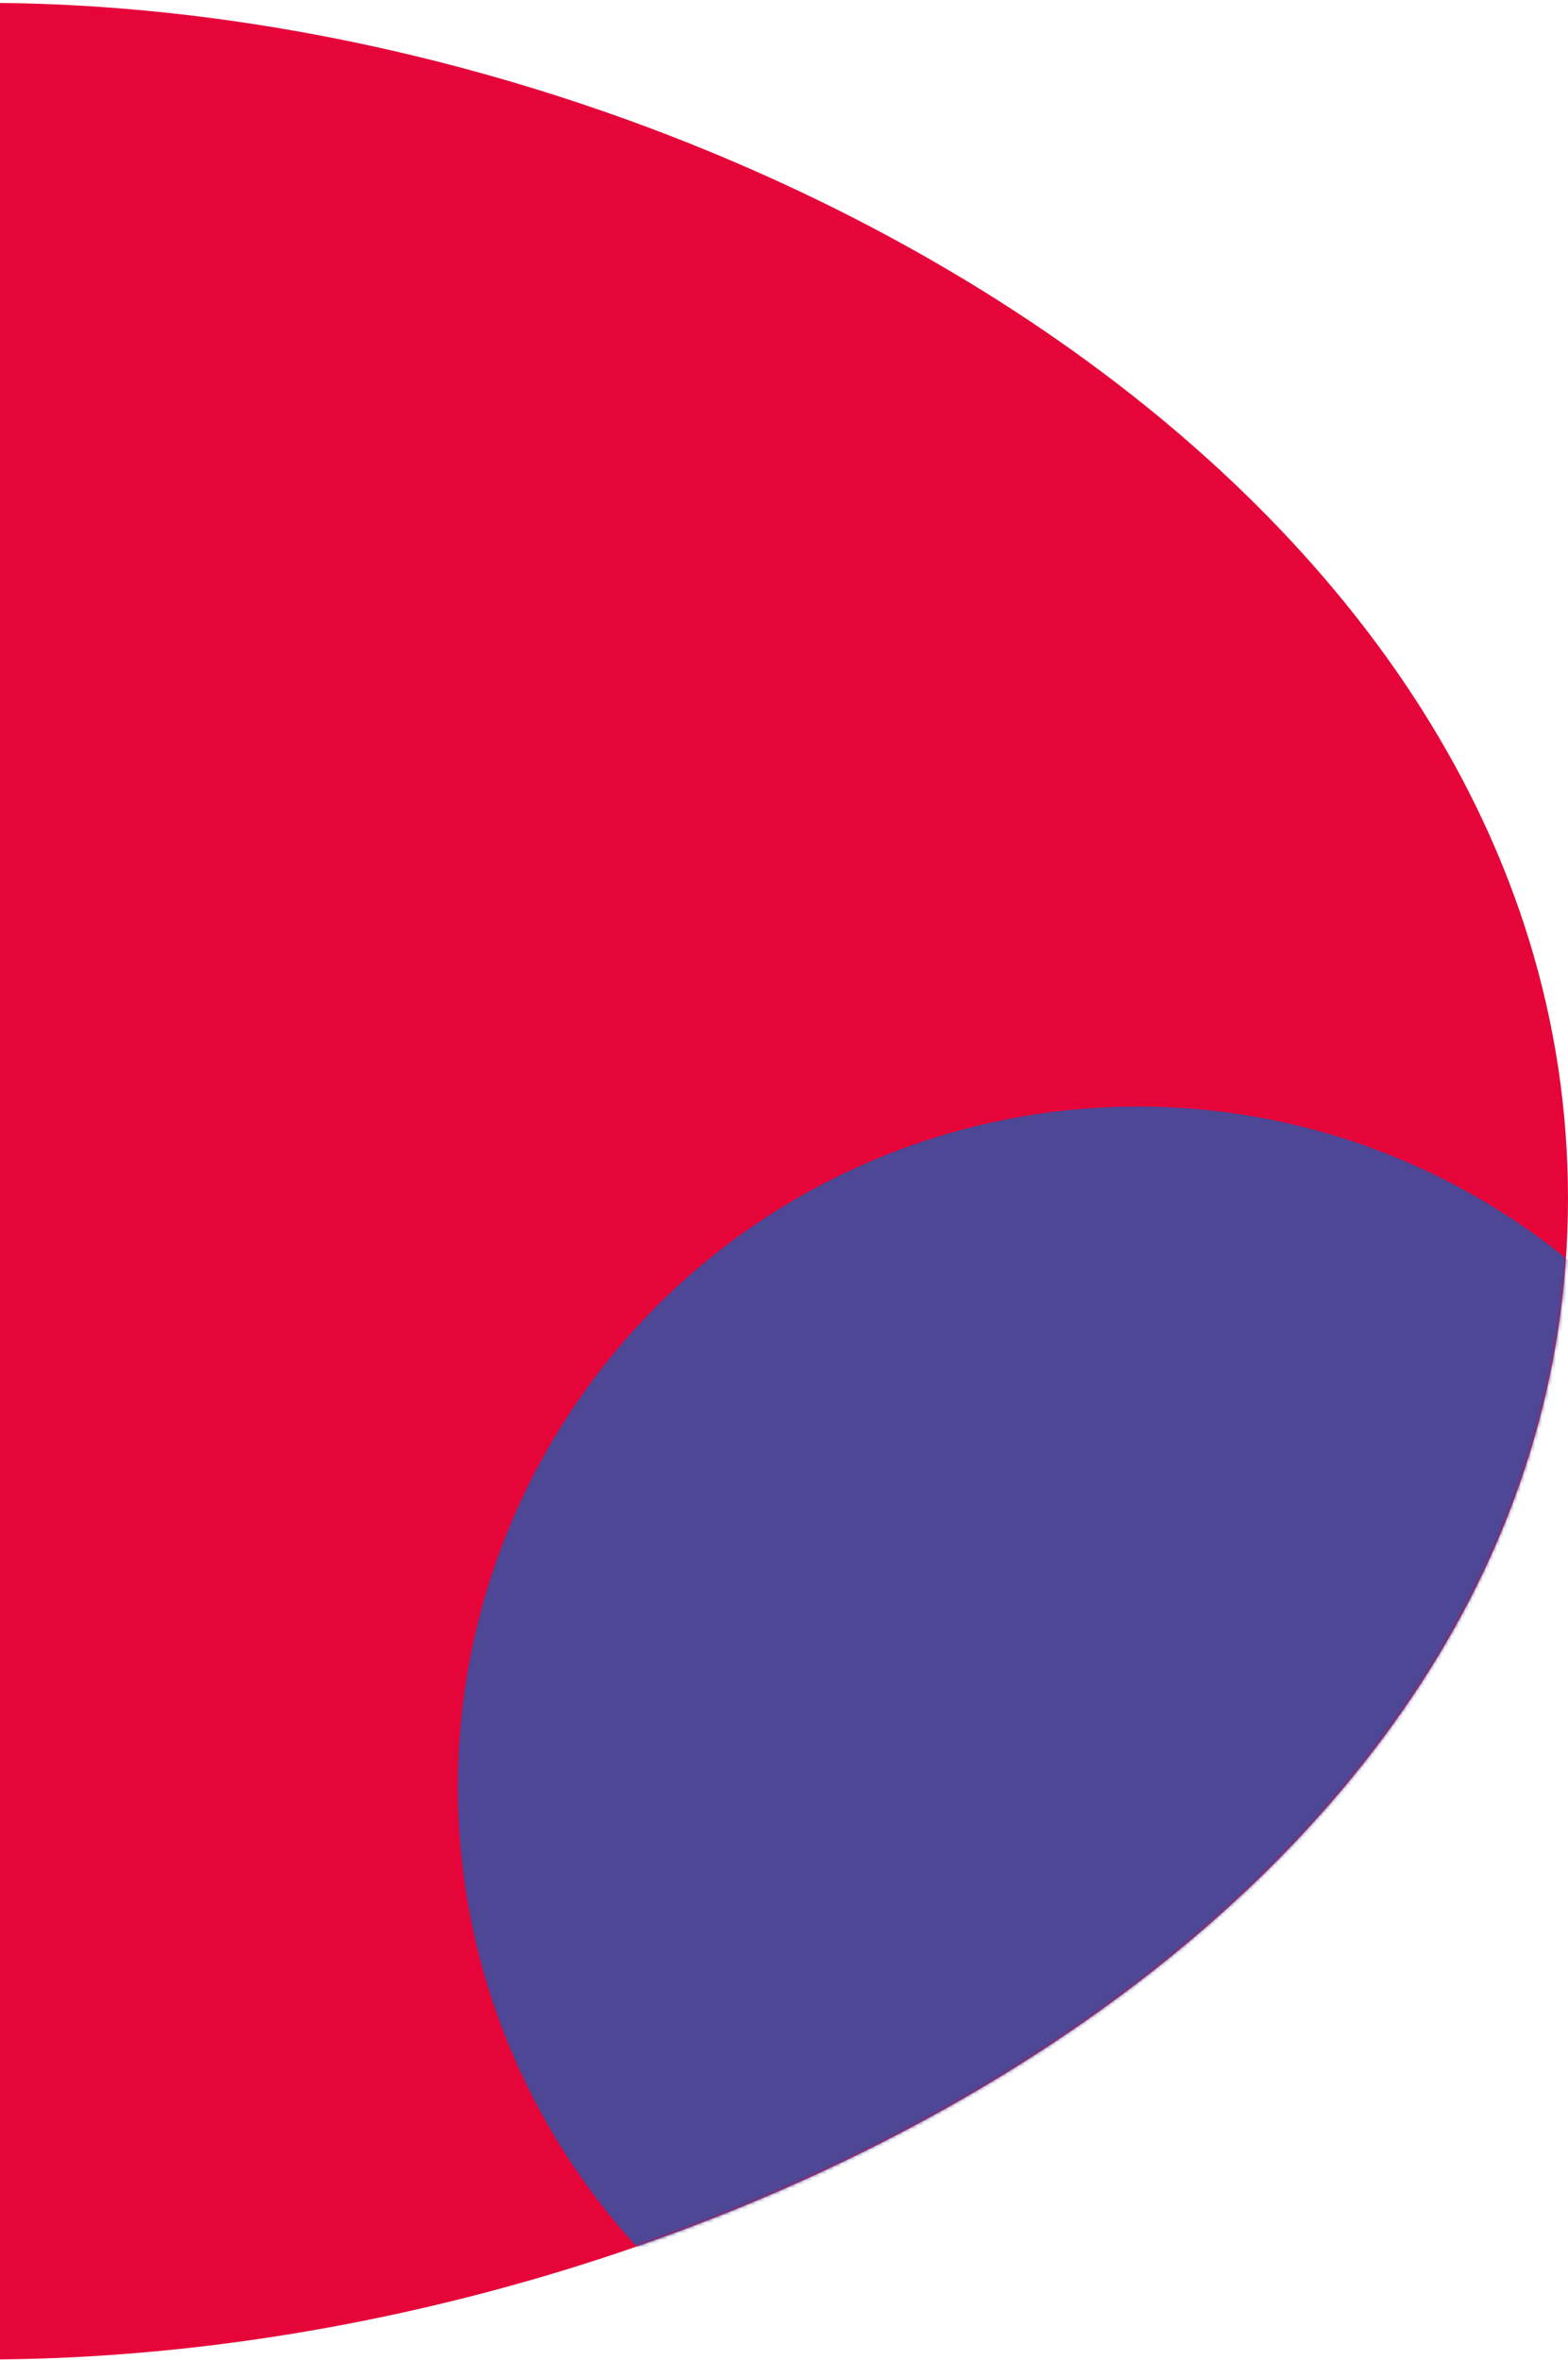 <svg fill="none" height="680" viewBox="0 0 452 680" width="452" xmlns="http://www.w3.org/2000/svg" xmlns:xlink="http://www.w3.org/1999/xlink"><mask id="a" height="680" maskUnits="userSpaceOnUse" width="831" x="-379" y="0"><path d="m-379 345.331c0 206.83 167.669 334.5 374.5 334.5s456.5-127.67 456.5-334.5c0-206.831-249.669-344.5-456.5-344.5s-374.5 137.669-374.5 344.5z" fill="#e60539"/></mask><path d="m-379 345.331c0 206.83 167.669 334.5 374.5 334.5s456.5-127.67 456.5-334.5c0-206.831-249.669-344.5-456.5-344.5s-374.5 137.669-374.5 344.5z" fill="#e60539"/><g mask="url(#a)"><circle cx="328" cy="514.831" fill="#4d4796" r="196"/></g></svg>
